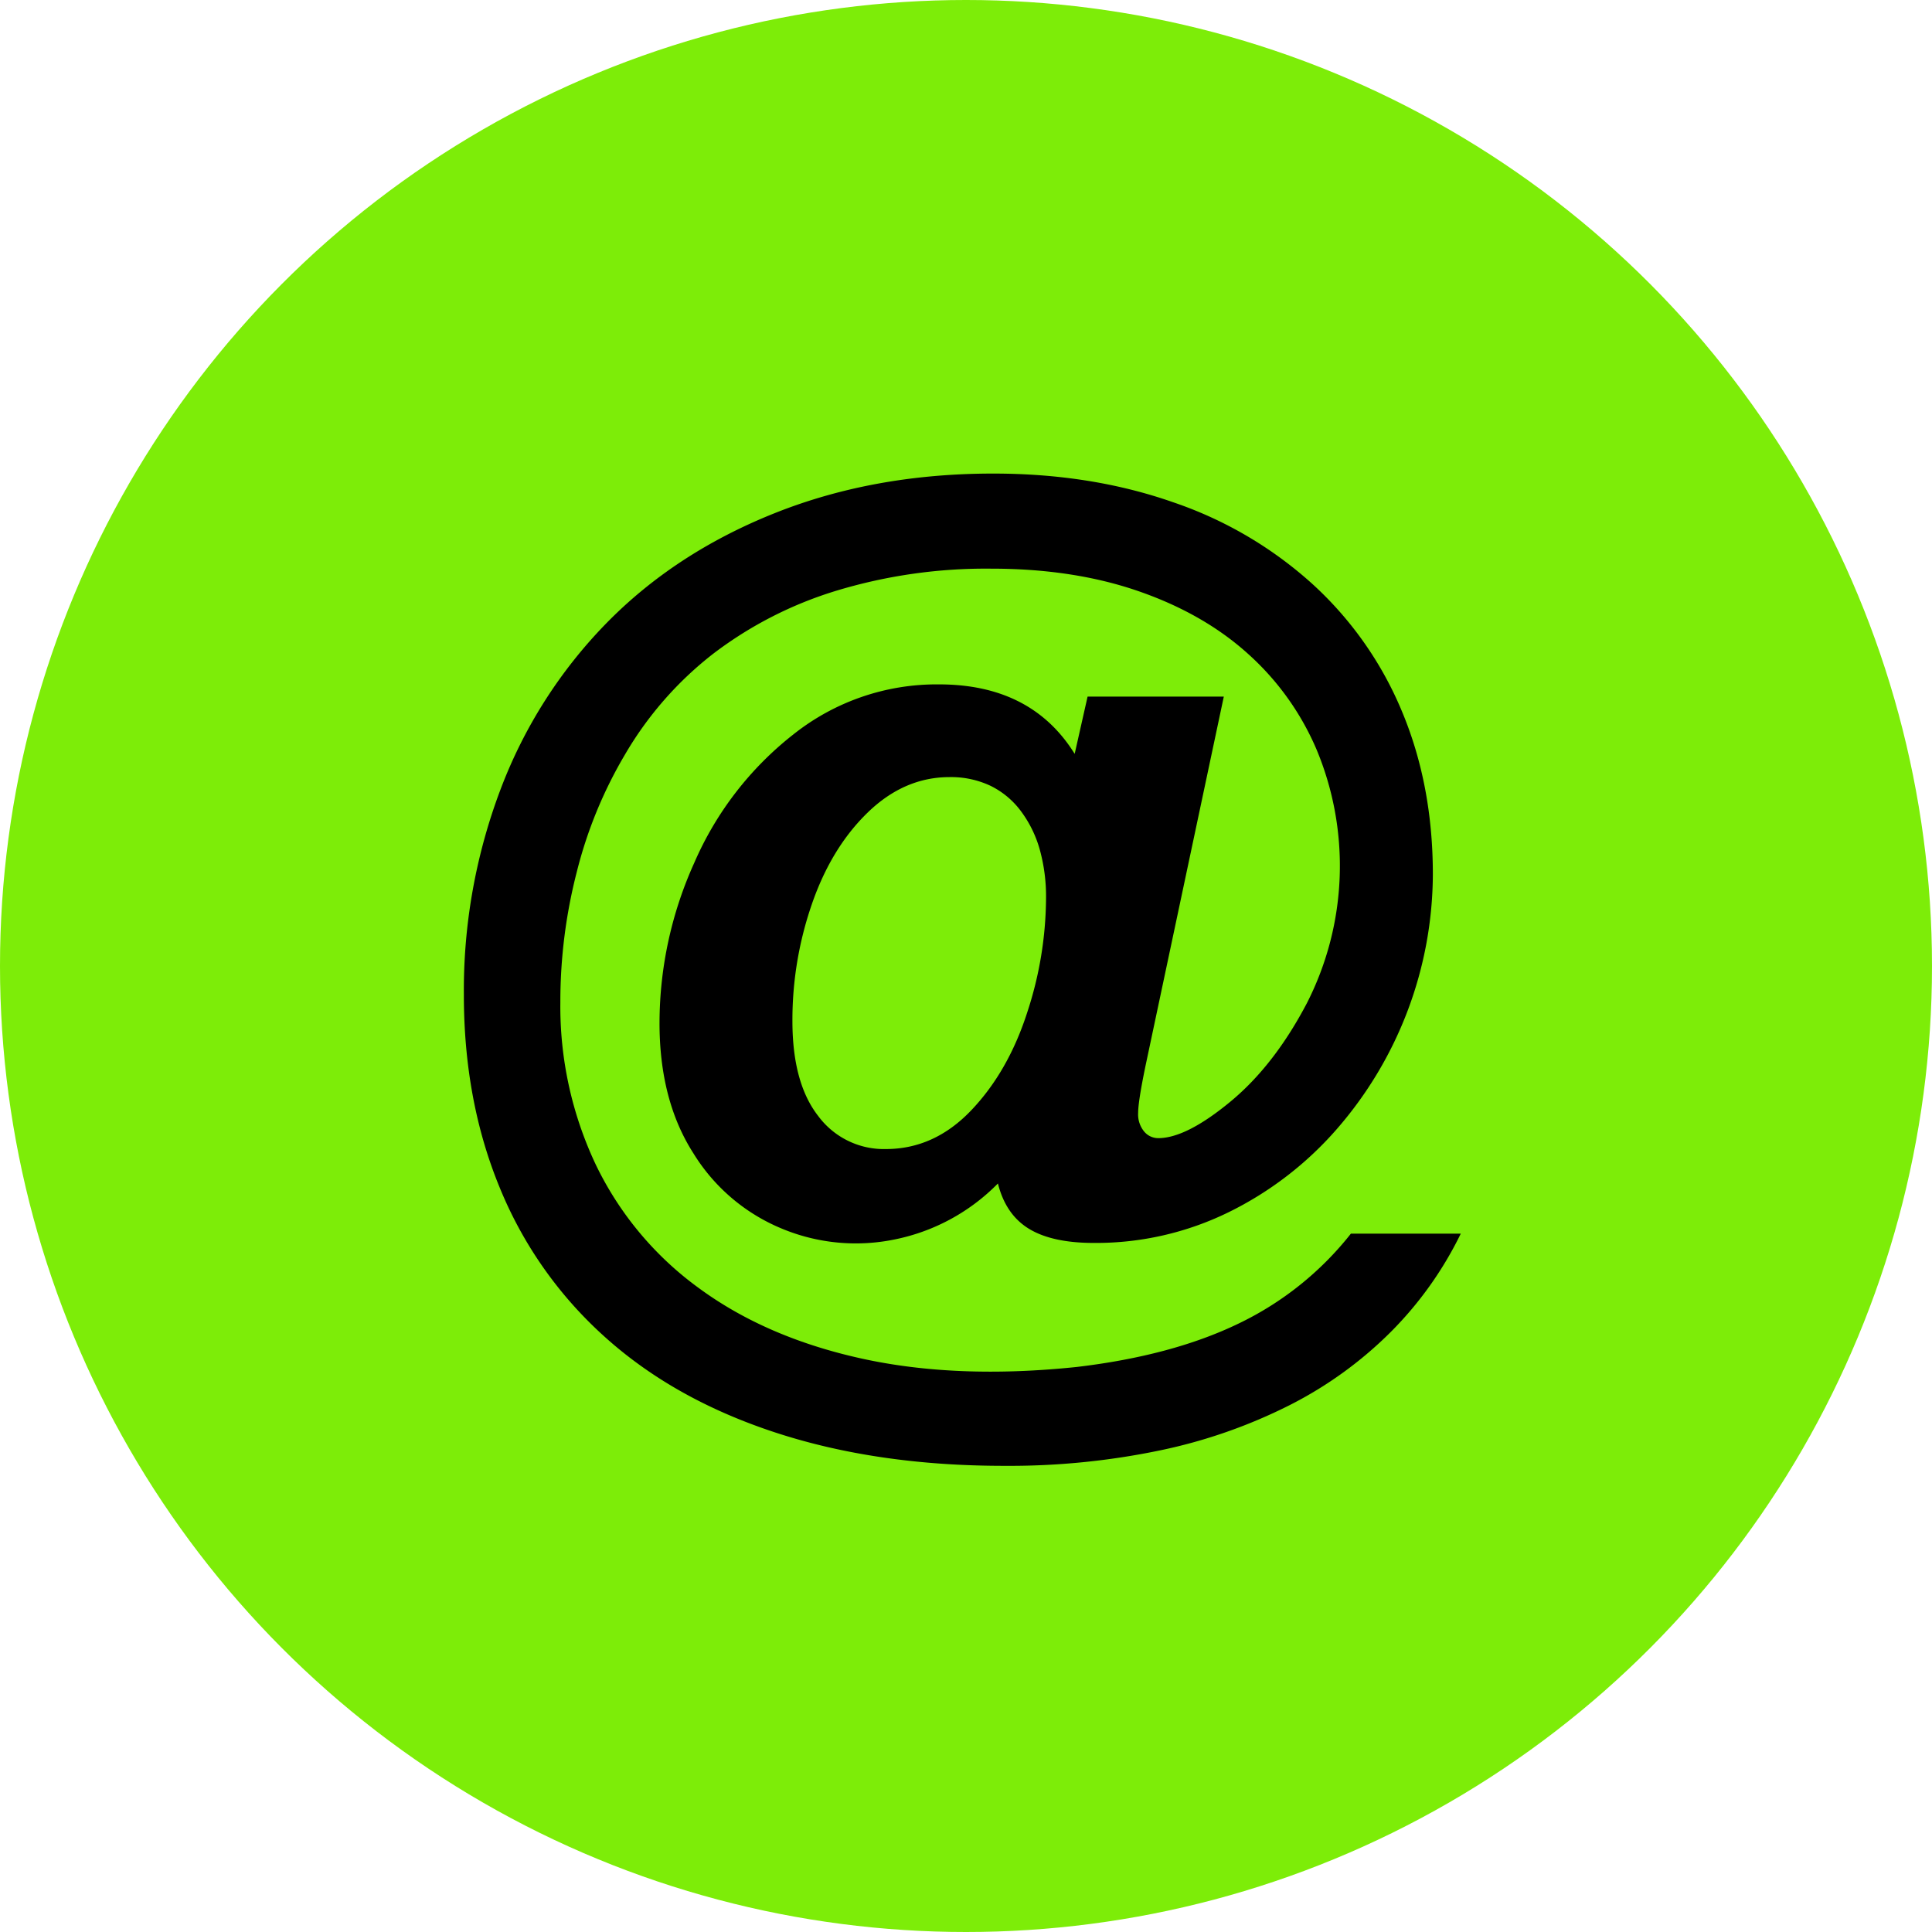 <?xml version="1.0" encoding="UTF-8" standalone="no"?>
<svg
   width="512"
   height="512"
   version="1.1"
   id="svg828"
   sodipodi:docname="at-sign.svg"
   inkscape:version="1.1 (c4e8f9e, 2021-05-24)"
   xmlns:inkscape="http://www.inkscape.org/namespaces/inkscape"
   xmlns:sodipodi="http://sodipodi.sourceforge.net/DTD/sodipodi-0.dtd"
   xmlns="http://www.w3.org/2000/svg"
   xmlns:svg="http://www.w3.org/2000/svg">
  <defs
     id="defs832" />
  <sodipodi:namedview
     id="namedview830"
     pagecolor="#ffffff"
     bordercolor="#666666"
     borderopacity="1.0"
     inkscape:pageshadow="2"
     inkscape:pageopacity="0.0"
     inkscape:pagecheckerboard="0"
     showgrid="false"
     inkscape:zoom="1.4296875"
     inkscape:cx="256"
     inkscape:cy="255.65027"
     inkscape:window-width="1312"
     inkscape:window-height="975"
     inkscape:window-x="0"
     inkscape:window-y="25"
     inkscape:window-maximized="0"
     inkscape:current-layer="svg828" />
  <circle
     cx="256"
     cy="256"
     r="256"
     fill="#7ded08"
     id="circle824" />
  <path
     fill="#fff"
     d="m284.8 199.78 3.42-15.17h36.1l-20.78 98q-1.92 9.3-1.92 12.31a7.14 7.14 0 0 0 1.57 4.92 4.84 4.84 0 0 0 3.76 1.78q7.4 0 19.08-9.64 11.68-9.64 20.37-26.25a80.07 80.07 0 0 0 2.46-67.2 71.88 71.88 0 0 0-18-25.15q-11.76-10.67-29.05-16.68t-39.17-6a136.61 136.61 0 0 0-40.88 5.81 103.66 103.66 0 0 0-32.68 16.68 93.37 93.37 0 0 0-23.51 26.87 116.5 116.5 0 0 0-12.7 30.94 137.67 137.67 0 0 0-4.37 34.58 98 98 0 0 0 9.36 43 87.05 87.05 0 0 0 27.21 32.68q17.84 13.15 43.13 18.74 25.29 5.59 57.15 2.26 25.29-3 42.86-11.49A84.31 84.31 0 0 0 358 326.93h29.12A97 97 0 0 1 368.55 353a105.14 105.14 0 0 1-26.73 19.35 138.94 138.94 0 0 1-34.32 12 196 196 0 0 1-41.43 4.11q-33.63 0-60.56-8.82t-45.32-25.43a107.87 107.87 0 0 1-27.83-39.65q-9.44-23-9.43-50.93a150.37 150.37 0 0 1 9.71-54.41 127.31 127.31 0 0 1 28-44q18.24-18.66 44.57-29.19 26.33-10.53 58-10.53 26 0 47.65 7.59A105.54 105.54 0 0 1 348 154.94a94.94 94.94 0 0 1 23.58 33.7q8.13 19.49 8.14 43a103.35 103.35 0 0 1-25.36 67.47 91.54 91.54 0 0 1-28.78 22.15 79.84 79.84 0 0 1-35.69 8.13q-11.07 0-17.22-3.76-6.15-3.76-8.21-12a53 53 0 0 1-27.34 14.83 51 51 0 0 1-29.94-2.87 49.79 49.79 0 0 1-23.45-20q-9-14.07-8.95-34.72a103.24 103.24 0 0 1 9.22-42.24 87.33 87.33 0 0 1 26.25-34 61 61 0 0 1 38.49-13.26q24.59-.04 36.06 18.41zM210 270.6q0 16.41 6.84 25.16a21.64 21.64 0 0 0 17.91 8.75q12.84 0 22.62-10.25 9.78-10.25 14.84-25.91a98.37 98.37 0 0 0 5-30.29 46.52 46.52 0 0 0-1.7-13.05 31 31 0 0 0-5.06-10.19 22.22 22.22 0 0 0-8.07-6.63 24.61 24.61 0 0 0-10.73-2.25q-12 0-21.67 9.36-9.67 9.36-14.84 24.34A93.85 93.85 0 0 0 210 270.6Z"
     id="path826"
     style="fill:#000000;fill-opacity:1" />
</svg>
